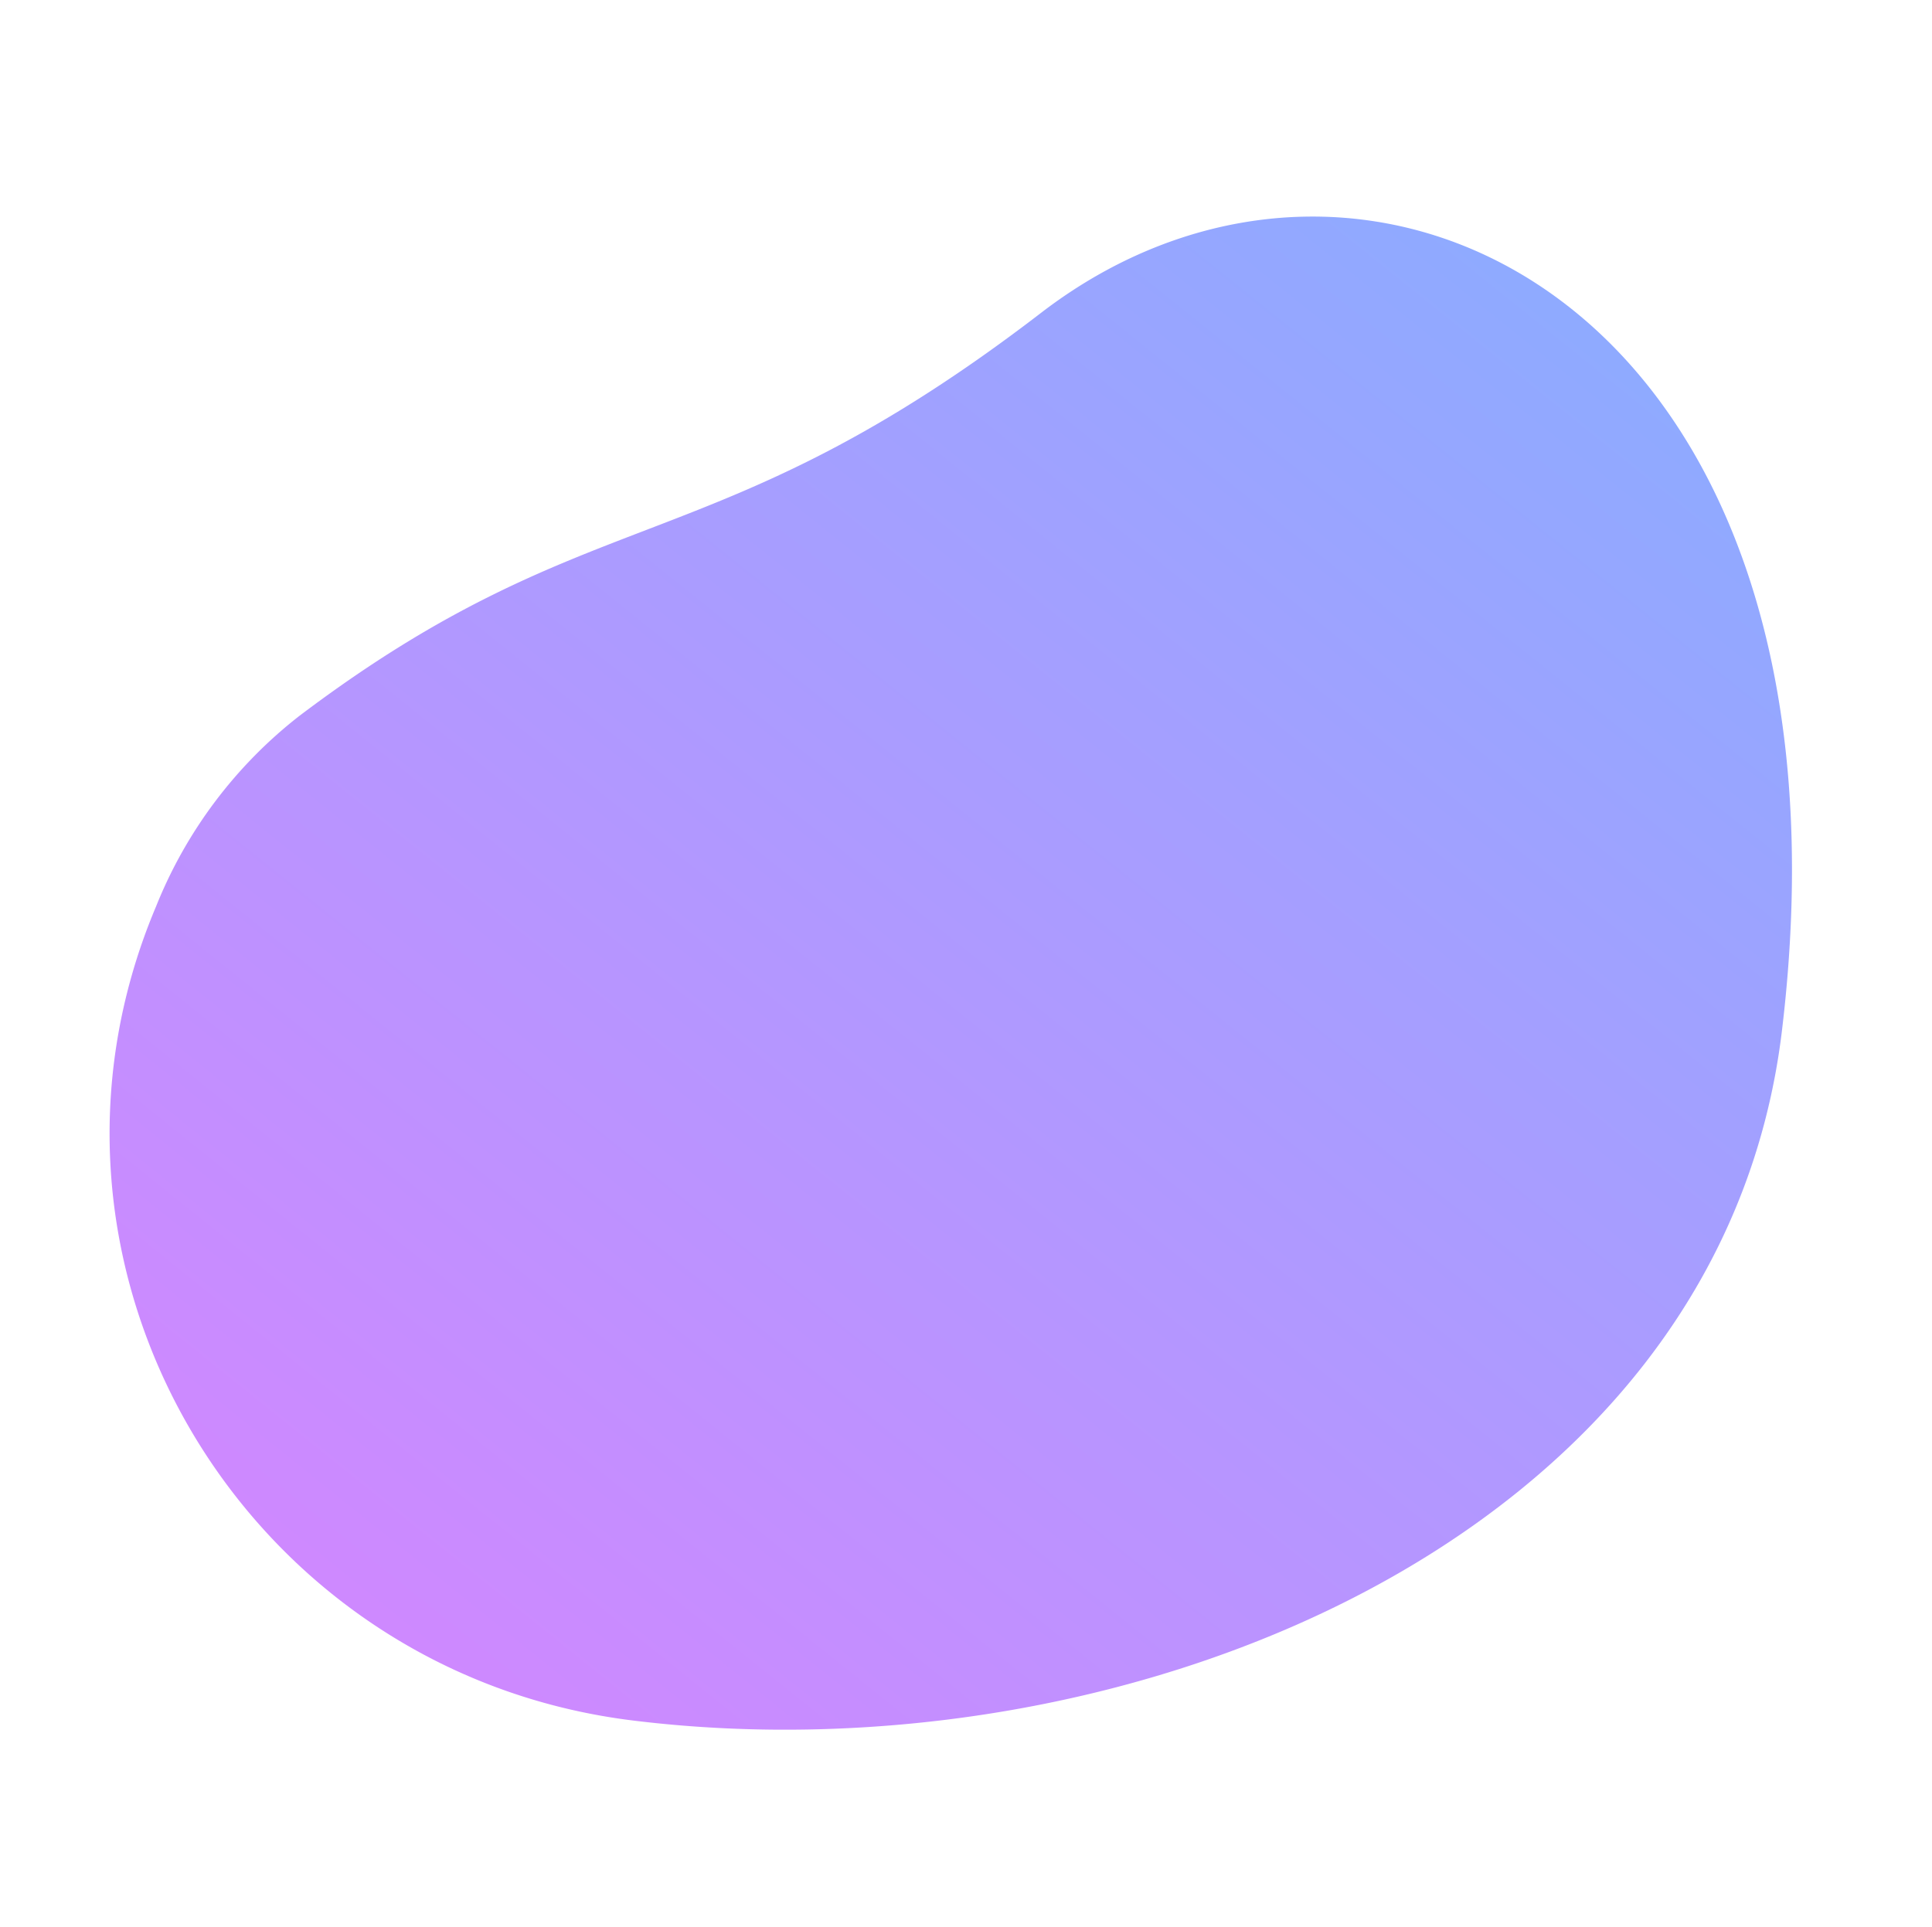 <svg xmlns="http://www.w3.org/2000/svg" xmlns:xlink="http://www.w3.org/1999/xlink" width="190.77" height="190.324" viewBox="0 0 190.77 190.324">
  <defs>
    <linearGradient id="linear-gradient" x1="-0.01" y1="0.272" x2="1.359" y2="1.004" gradientUnits="objectBoundingBox">
      <stop offset="0" stop-color="#bd55ff"/>
      <stop offset="1" stop-color="#389bff"/>
    </linearGradient>
  </defs>
  <path id="img_element_12" d="M.228,63.836C-3.128,25.268,31.023-6.239,69.042,1.057A45.087,45.087,0,0,1,90.446,11C117.992,34.877,113.4,47.732,144.62,74.36s17.446,79.884-54.174,86.311C39.919,165.205,4.474,112.616.228,63.836" transform="matrix(0.208, -0.978, 0.978, 0.208, 0, 156.862)" opacity="0.7" fill="url(#linear-gradient)" style="mix-blend-mode: multiply;isolation: isolate"/>
</svg>
